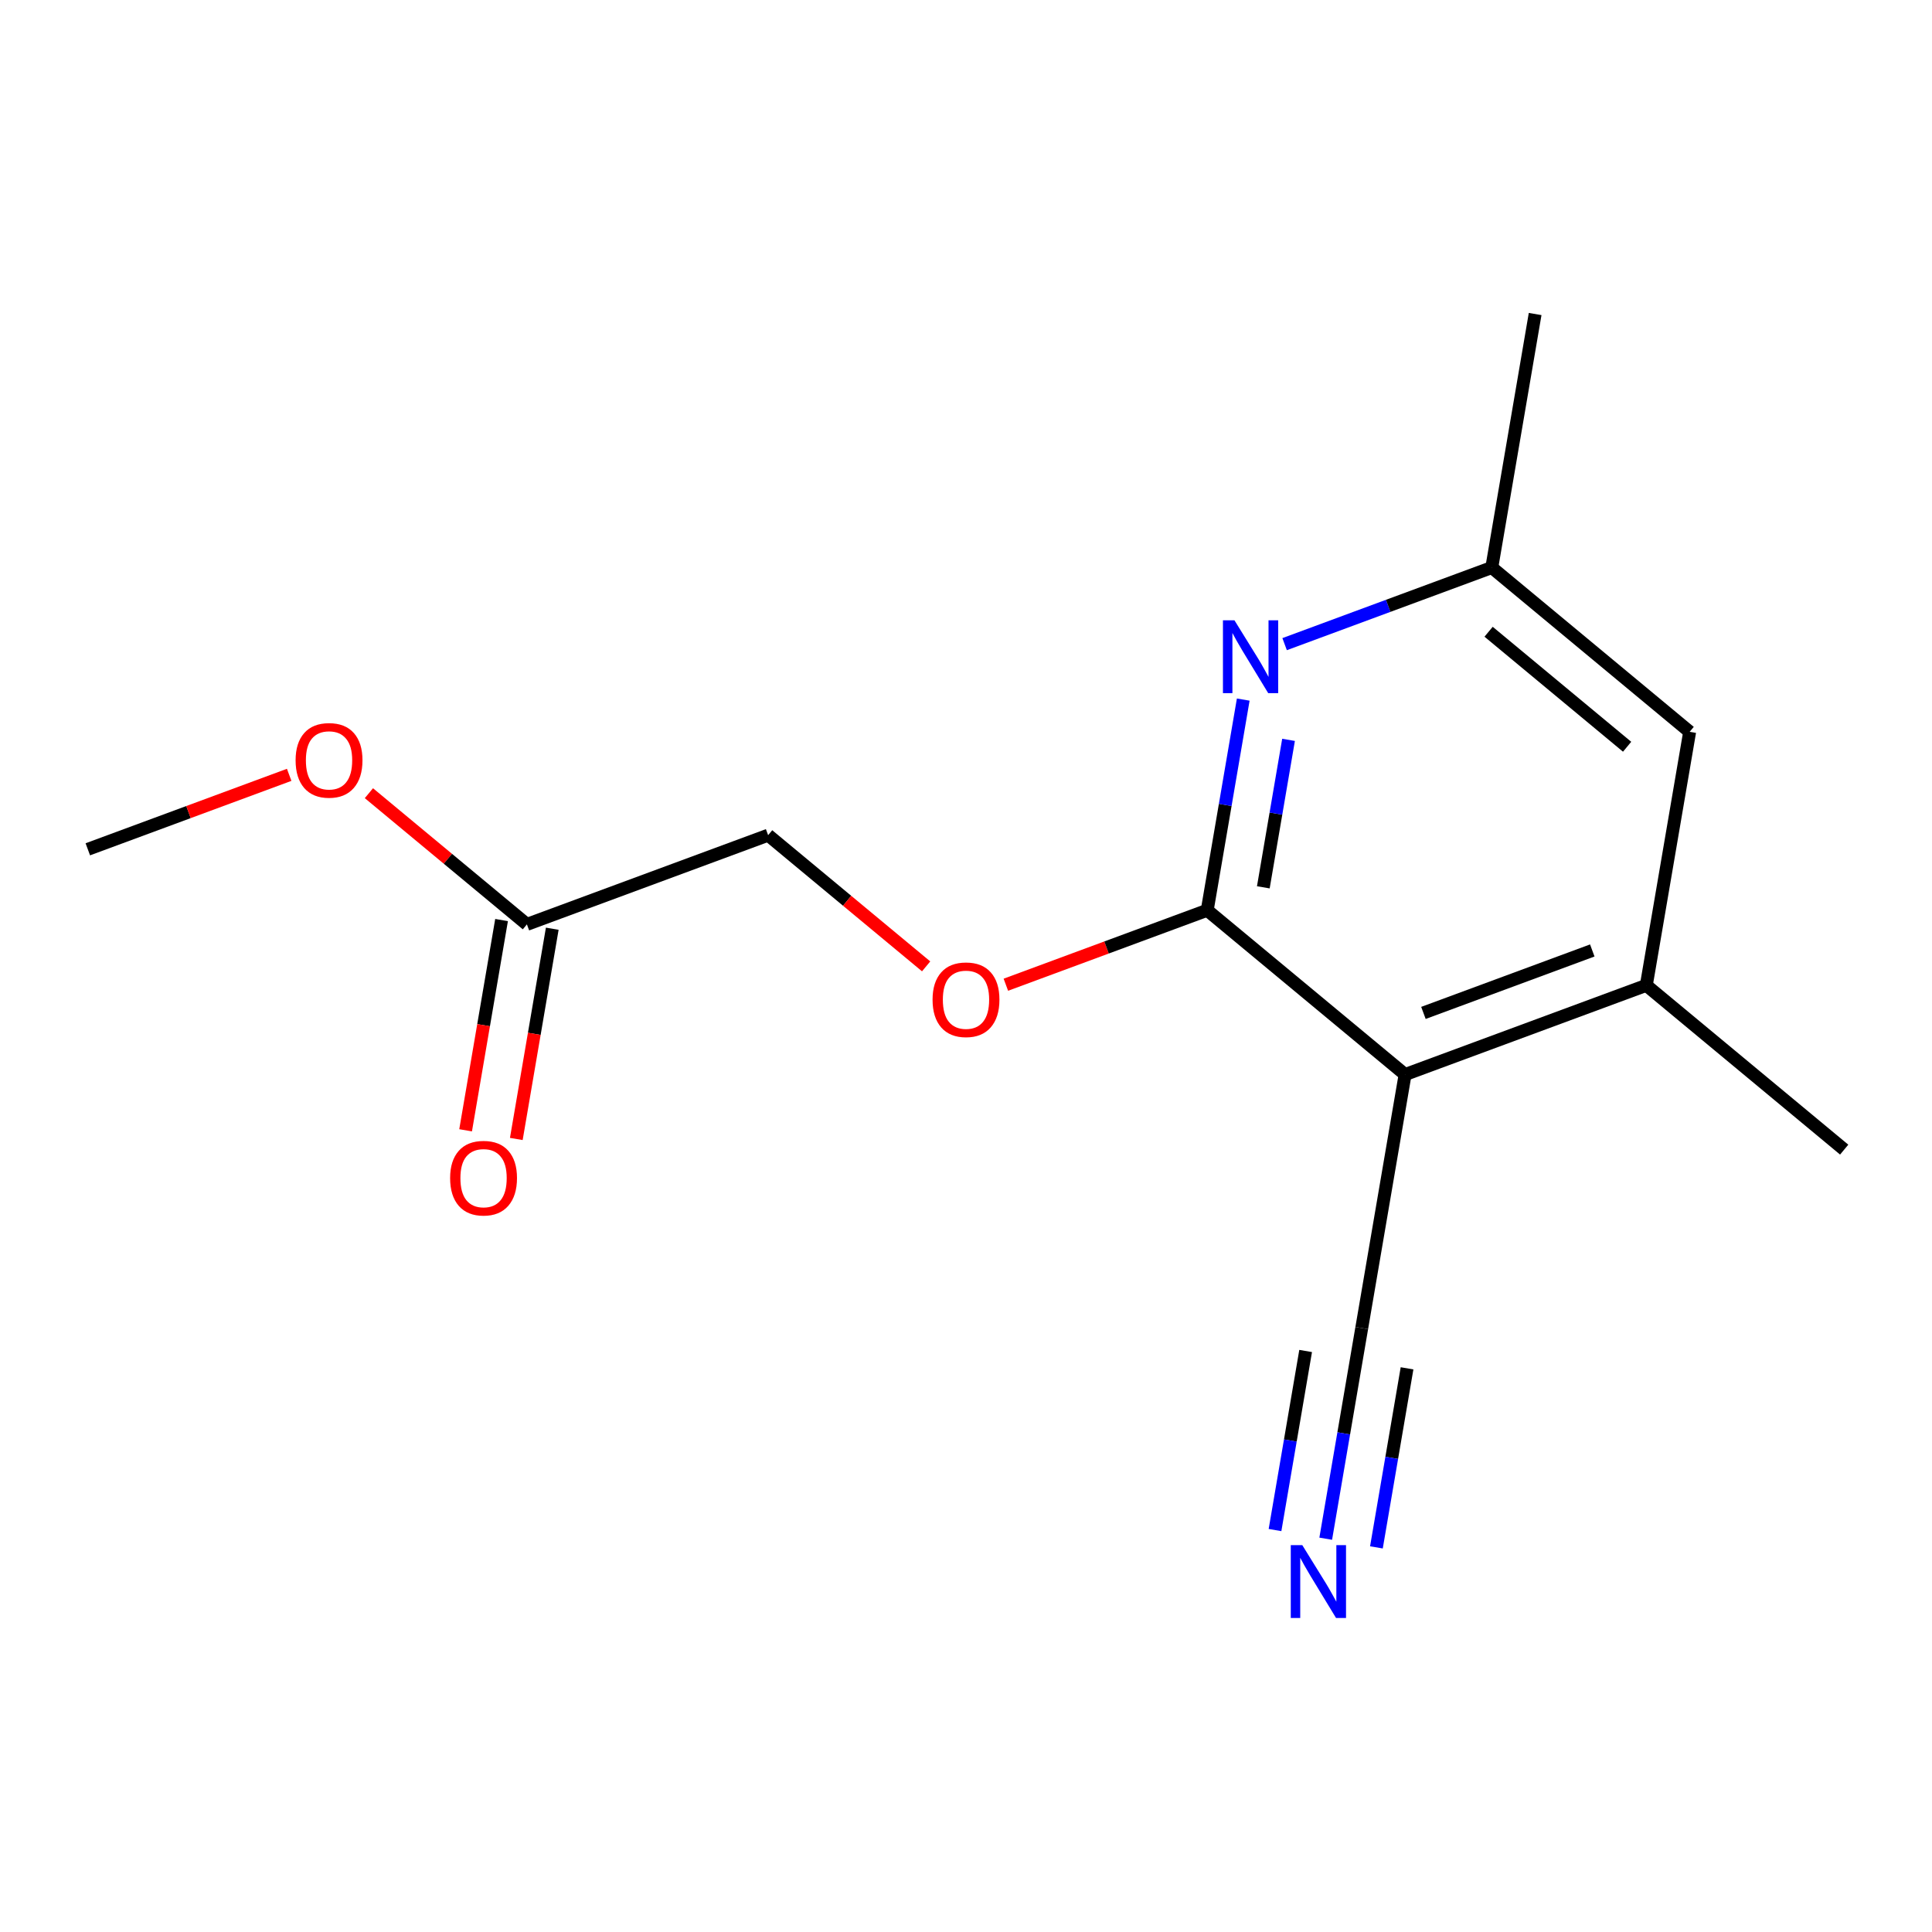 <?xml version='1.0' encoding='iso-8859-1'?>
<svg version='1.1' baseProfile='full'
              xmlns='http://www.w3.org/2000/svg'
                      xmlns:rdkit='http://www.rdkit.org/xml'
                      xmlns:xlink='http://www.w3.org/1999/xlink'
                  xml:space='preserve'
width='300px' height='300px' viewBox='0 0 300 300'>
<!-- END OF HEADER -->
<rect style='opacity:1.0;fill:#FFFFFF;stroke:none' width='300' height='300' x='0' y='0'> </rect>
<rect style='opacity:1.0;fill:#FFFFFF;stroke:none' width='300' height='300' x='0' y='0'> </rect>
<path class='bond-0 atom-0 atom-1' d='M 13.636,131.88 L 29.27,126.098' style='fill:none;fill-rule:evenodd;stroke:#000000;stroke-width:2.0px;stroke-linecap:butt;stroke-linejoin:miter;stroke-opacity:1' />
<path class='bond-0 atom-0 atom-1' d='M 29.27,126.098 L 44.903,120.316' style='fill:none;fill-rule:evenodd;stroke:#FF0000;stroke-width:2.0px;stroke-linecap:butt;stroke-linejoin:miter;stroke-opacity:1' />
<path class='bond-1 atom-1 atom-2' d='M 57.283,123.166 L 69.55,133.352' style='fill:none;fill-rule:evenodd;stroke:#FF0000;stroke-width:2.0px;stroke-linecap:butt;stroke-linejoin:miter;stroke-opacity:1' />
<path class='bond-1 atom-1 atom-2' d='M 69.55,133.352 L 81.818,143.538' style='fill:none;fill-rule:evenodd;stroke:#000000;stroke-width:2.0px;stroke-linecap:butt;stroke-linejoin:miter;stroke-opacity:1' />
<path class='bond-2 atom-2 atom-3' d='M 77.882,142.865 L 75.091,159.189' style='fill:none;fill-rule:evenodd;stroke:#000000;stroke-width:2.0px;stroke-linecap:butt;stroke-linejoin:miter;stroke-opacity:1' />
<path class='bond-2 atom-2 atom-3' d='M 75.091,159.189 L 72.299,175.512' style='fill:none;fill-rule:evenodd;stroke:#FF0000;stroke-width:2.0px;stroke-linecap:butt;stroke-linejoin:miter;stroke-opacity:1' />
<path class='bond-2 atom-2 atom-3' d='M 85.755,144.211 L 82.963,160.535' style='fill:none;fill-rule:evenodd;stroke:#000000;stroke-width:2.0px;stroke-linecap:butt;stroke-linejoin:miter;stroke-opacity:1' />
<path class='bond-2 atom-2 atom-3' d='M 82.963,160.535 L 80.172,176.859' style='fill:none;fill-rule:evenodd;stroke:#FF0000;stroke-width:2.0px;stroke-linecap:butt;stroke-linejoin:miter;stroke-opacity:1' />
<path class='bond-3 atom-2 atom-4' d='M 81.818,143.538 L 119.275,129.685' style='fill:none;fill-rule:evenodd;stroke:#000000;stroke-width:2.0px;stroke-linecap:butt;stroke-linejoin:miter;stroke-opacity:1' />
<path class='bond-4 atom-4 atom-5' d='M 119.275,129.685 L 131.542,139.871' style='fill:none;fill-rule:evenodd;stroke:#000000;stroke-width:2.0px;stroke-linecap:butt;stroke-linejoin:miter;stroke-opacity:1' />
<path class='bond-4 atom-4 atom-5' d='M 131.542,139.871 L 143.81,150.057' style='fill:none;fill-rule:evenodd;stroke:#FF0000;stroke-width:2.0px;stroke-linecap:butt;stroke-linejoin:miter;stroke-opacity:1' />
<path class='bond-5 atom-5 atom-6' d='M 156.19,152.907 L 171.823,147.125' style='fill:none;fill-rule:evenodd;stroke:#FF0000;stroke-width:2.0px;stroke-linecap:butt;stroke-linejoin:miter;stroke-opacity:1' />
<path class='bond-5 atom-5 atom-6' d='M 171.823,147.125 L 187.456,141.343' style='fill:none;fill-rule:evenodd;stroke:#000000;stroke-width:2.0px;stroke-linecap:butt;stroke-linejoin:miter;stroke-opacity:1' />
<path class='bond-6 atom-6 atom-7' d='M 187.456,141.343 L 190.253,124.988' style='fill:none;fill-rule:evenodd;stroke:#000000;stroke-width:2.0px;stroke-linecap:butt;stroke-linejoin:miter;stroke-opacity:1' />
<path class='bond-6 atom-6 atom-7' d='M 190.253,124.988 L 193.05,108.632' style='fill:none;fill-rule:evenodd;stroke:#0000FF;stroke-width:2.0px;stroke-linecap:butt;stroke-linejoin:miter;stroke-opacity:1' />
<path class='bond-6 atom-6 atom-7' d='M 196.168,137.783 L 198.126,126.334' style='fill:none;fill-rule:evenodd;stroke:#000000;stroke-width:2.0px;stroke-linecap:butt;stroke-linejoin:miter;stroke-opacity:1' />
<path class='bond-6 atom-6 atom-7' d='M 198.126,126.334 L 200.084,114.885' style='fill:none;fill-rule:evenodd;stroke:#0000FF;stroke-width:2.0px;stroke-linecap:butt;stroke-linejoin:miter;stroke-opacity:1' />
<path class='bond-15 atom-13 atom-6' d='M 218.182,166.855 L 187.456,141.343' style='fill:none;fill-rule:evenodd;stroke:#000000;stroke-width:2.0px;stroke-linecap:butt;stroke-linejoin:miter;stroke-opacity:1' />
<path class='bond-7 atom-7 atom-8' d='M 199.475,100.023 L 215.559,94.074' style='fill:none;fill-rule:evenodd;stroke:#0000FF;stroke-width:2.0px;stroke-linecap:butt;stroke-linejoin:miter;stroke-opacity:1' />
<path class='bond-7 atom-7 atom-8' d='M 215.559,94.074 L 231.644,88.125' style='fill:none;fill-rule:evenodd;stroke:#000000;stroke-width:2.0px;stroke-linecap:butt;stroke-linejoin:miter;stroke-opacity:1' />
<path class='bond-8 atom-8 atom-9' d='M 231.644,88.125 L 238.375,48.761' style='fill:none;fill-rule:evenodd;stroke:#000000;stroke-width:2.0px;stroke-linecap:butt;stroke-linejoin:miter;stroke-opacity:1' />
<path class='bond-9 atom-8 atom-10' d='M 231.644,88.125 L 262.369,113.637' style='fill:none;fill-rule:evenodd;stroke:#000000;stroke-width:2.0px;stroke-linecap:butt;stroke-linejoin:miter;stroke-opacity:1' />
<path class='bond-9 atom-8 atom-10' d='M 231.15,98.097 L 252.658,115.955' style='fill:none;fill-rule:evenodd;stroke:#000000;stroke-width:2.0px;stroke-linecap:butt;stroke-linejoin:miter;stroke-opacity:1' />
<path class='bond-10 atom-10 atom-11' d='M 262.369,113.637 L 255.638,153.002' style='fill:none;fill-rule:evenodd;stroke:#000000;stroke-width:2.0px;stroke-linecap:butt;stroke-linejoin:miter;stroke-opacity:1' />
<path class='bond-11 atom-11 atom-12' d='M 255.638,153.002 L 286.364,178.513' style='fill:none;fill-rule:evenodd;stroke:#000000;stroke-width:2.0px;stroke-linecap:butt;stroke-linejoin:miter;stroke-opacity:1' />
<path class='bond-12 atom-11 atom-13' d='M 255.638,153.002 L 218.182,166.855' style='fill:none;fill-rule:evenodd;stroke:#000000;stroke-width:2.0px;stroke-linecap:butt;stroke-linejoin:miter;stroke-opacity:1' />
<path class='bond-12 atom-11 atom-13' d='M 247.249,147.588 L 221.03,157.286' style='fill:none;fill-rule:evenodd;stroke:#000000;stroke-width:2.0px;stroke-linecap:butt;stroke-linejoin:miter;stroke-opacity:1' />
<path class='bond-13 atom-13 atom-14' d='M 218.182,166.855 L 211.451,206.22' style='fill:none;fill-rule:evenodd;stroke:#000000;stroke-width:2.0px;stroke-linecap:butt;stroke-linejoin:miter;stroke-opacity:1' />
<path class='bond-14 atom-14 atom-15' d='M 211.451,206.22 L 208.654,222.575' style='fill:none;fill-rule:evenodd;stroke:#000000;stroke-width:2.0px;stroke-linecap:butt;stroke-linejoin:miter;stroke-opacity:1' />
<path class='bond-14 atom-14 atom-15' d='M 208.654,222.575 L 205.857,238.931' style='fill:none;fill-rule:evenodd;stroke:#0000FF;stroke-width:2.0px;stroke-linecap:butt;stroke-linejoin:miter;stroke-opacity:1' />
<path class='bond-14 atom-14 atom-15' d='M 202.739,209.78 L 200.362,223.683' style='fill:none;fill-rule:evenodd;stroke:#000000;stroke-width:2.0px;stroke-linecap:butt;stroke-linejoin:miter;stroke-opacity:1' />
<path class='bond-14 atom-14 atom-15' d='M 200.362,223.683 L 197.984,237.585' style='fill:none;fill-rule:evenodd;stroke:#0000FF;stroke-width:2.0px;stroke-linecap:butt;stroke-linejoin:miter;stroke-opacity:1' />
<path class='bond-14 atom-14 atom-15' d='M 218.485,212.473 L 216.108,226.375' style='fill:none;fill-rule:evenodd;stroke:#000000;stroke-width:2.0px;stroke-linecap:butt;stroke-linejoin:miter;stroke-opacity:1' />
<path class='bond-14 atom-14 atom-15' d='M 216.108,226.375 L 213.73,240.277' style='fill:none;fill-rule:evenodd;stroke:#0000FF;stroke-width:2.0px;stroke-linecap:butt;stroke-linejoin:miter;stroke-opacity:1' />
<path  class='atom-1' d='M 45.901 118.058
Q 45.901 115.343, 47.243 113.825
Q 48.585 112.308, 51.093 112.308
Q 53.601 112.308, 54.943 113.825
Q 56.285 115.343, 56.285 118.058
Q 56.285 120.806, 54.927 122.371
Q 53.569 123.921, 51.093 123.921
Q 48.601 123.921, 47.243 122.371
Q 45.901 120.822, 45.901 118.058
M 51.093 122.643
Q 52.818 122.643, 53.745 121.493
Q 54.687 120.327, 54.687 118.058
Q 54.687 115.838, 53.745 114.72
Q 52.818 113.585, 51.093 113.585
Q 49.367 113.585, 48.425 114.704
Q 47.498 115.822, 47.498 118.058
Q 47.498 120.343, 48.425 121.493
Q 49.367 122.643, 51.093 122.643
' fill='#FF0000'/>
<path  class='atom-3' d='M 69.895 182.935
Q 69.895 180.219, 71.237 178.702
Q 72.579 177.184, 75.087 177.184
Q 77.595 177.184, 78.937 178.702
Q 80.279 180.219, 80.279 182.935
Q 80.279 185.682, 78.921 187.248
Q 77.563 188.797, 75.087 188.797
Q 72.595 188.797, 71.237 187.248
Q 69.895 185.698, 69.895 182.935
M 75.087 187.519
Q 76.812 187.519, 77.739 186.369
Q 78.681 185.203, 78.681 182.935
Q 78.681 180.714, 77.739 179.596
Q 76.812 178.462, 75.087 178.462
Q 73.362 178.462, 72.419 179.58
Q 71.493 180.698, 71.493 182.935
Q 71.493 185.219, 72.419 186.369
Q 73.362 187.519, 75.087 187.519
' fill='#FF0000'/>
<path  class='atom-5' d='M 144.808 155.228
Q 144.808 152.513, 146.15 150.995
Q 147.492 149.478, 150 149.478
Q 152.508 149.478, 153.85 150.995
Q 155.192 152.513, 155.192 155.228
Q 155.192 157.976, 153.834 159.542
Q 152.476 161.091, 150 161.091
Q 147.508 161.091, 146.15 159.542
Q 144.808 157.992, 144.808 155.228
M 150 159.813
Q 151.725 159.813, 152.652 158.663
Q 153.594 157.497, 153.594 155.228
Q 153.594 153.008, 152.652 151.89
Q 151.725 150.756, 150 150.756
Q 148.275 150.756, 147.332 151.874
Q 146.406 152.992, 146.406 155.228
Q 146.406 157.513, 147.332 158.663
Q 148.275 159.813, 150 159.813
' fill='#FF0000'/>
<path  class='atom-7' d='M 191.687 96.323
L 195.394 102.314
Q 195.761 102.905, 196.352 103.975
Q 196.943 105.046, 196.975 105.109
L 196.975 96.323
L 198.477 96.323
L 198.477 107.633
L 196.927 107.633
L 192.949 101.084
Q 192.486 100.317, 191.991 99.439
Q 191.512 98.56, 191.368 98.288
L 191.368 107.633
L 189.898 107.633
L 189.898 96.323
L 191.687 96.323
' fill='#0000FF'/>
<path  class='atom-15' d='M 202.22 239.93
L 205.926 245.92
Q 206.293 246.511, 206.884 247.581
Q 207.475 248.652, 207.507 248.715
L 207.507 239.93
L 209.009 239.93
L 209.009 251.239
L 207.459 251.239
L 203.482 244.69
Q 203.019 243.923, 202.523 243.045
Q 202.044 242.166, 201.9 241.894
L 201.9 251.239
L 200.431 251.239
L 200.431 239.93
L 202.22 239.93
' fill='#0000FF'/>
</svg>
